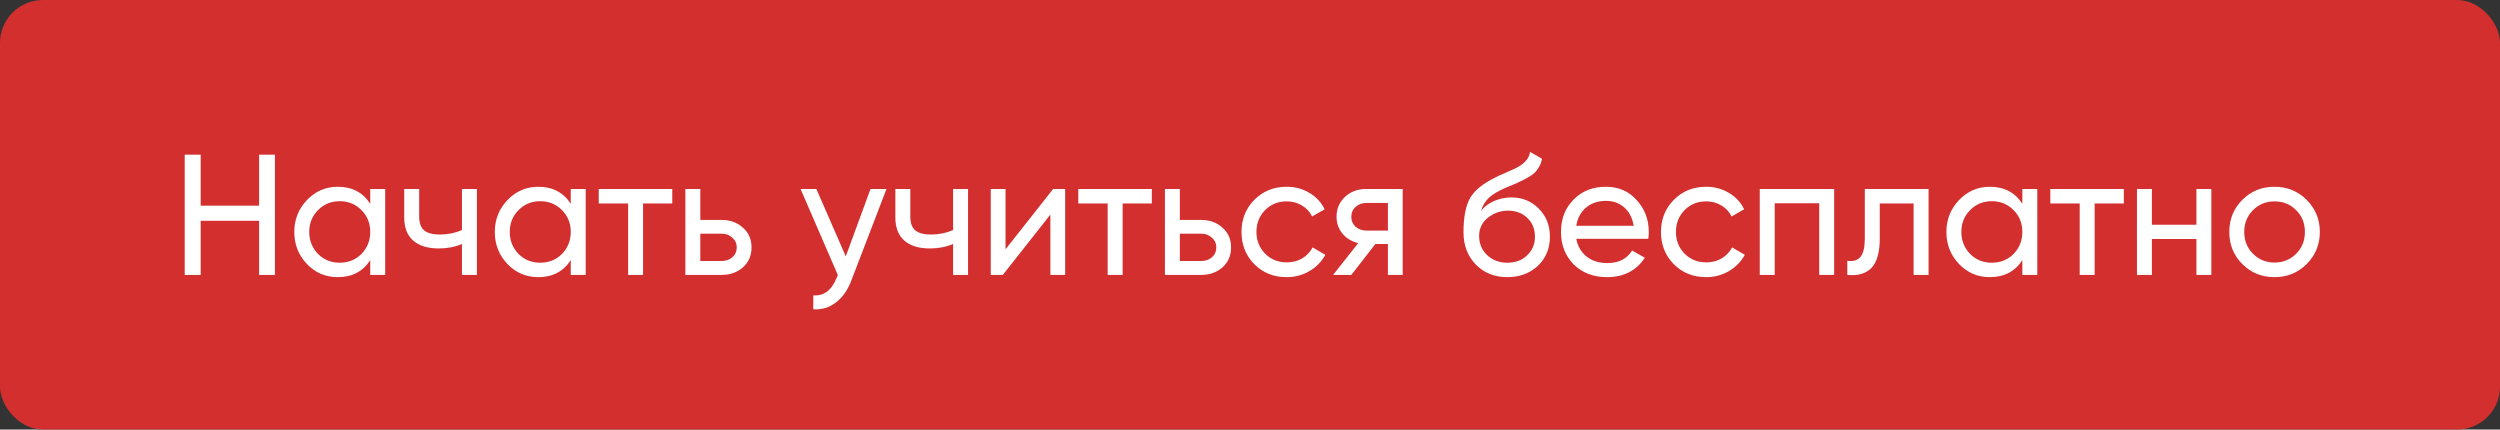 <?xml version="1.0" encoding="UTF-8"?> <svg xmlns="http://www.w3.org/2000/svg" width="291" height="50" viewBox="0 0 291 50" fill="none"><rect x="0" y="0" width="291" height="50" fill="#333333" stroke="none"/><rect width="291" height="50" rx="5" fill="#D32F2F"></rect><path d="M30.16 23.94V18H32V32H30.16V25.7H23.36V32H21.5V18H23.36V23.94H30.16ZM43.096 23.72V22H44.836V32H43.096V30.28C42.243 31.6 40.983 32.26 39.316 32.26C37.903 32.26 36.709 31.753 35.736 30.74C34.749 29.713 34.256 28.467 34.256 27C34.256 25.547 34.749 24.307 35.736 23.28C36.723 22.253 37.916 21.74 39.316 21.74C40.983 21.74 42.243 22.4 43.096 23.72ZM39.536 30.58C40.549 30.58 41.396 30.24 42.076 29.56C42.756 28.853 43.096 28 43.096 27C43.096 25.987 42.756 25.14 42.076 24.46C41.396 23.767 40.549 23.42 39.536 23.42C38.536 23.42 37.696 23.767 37.016 24.46C36.336 25.14 35.996 25.987 35.996 27C35.996 28 36.336 28.853 37.016 29.56C37.696 30.24 38.536 30.58 39.536 30.58ZM53.772 26.78V22H55.512V32H53.772V28.4C52.959 28.747 52.059 28.92 51.072 28.92C49.779 28.92 48.786 28.613 48.092 28C47.399 27.387 47.052 26.493 47.052 25.32V22H48.792V25.22C48.792 25.953 48.986 26.487 49.372 26.82C49.772 27.14 50.379 27.3 51.192 27.3C52.112 27.3 52.972 27.127 53.772 26.78ZM66.436 23.72V22H68.176V32H66.436V30.28C65.583 31.6 64.323 32.26 62.656 32.26C61.243 32.26 60.049 31.753 59.076 30.74C58.089 29.713 57.596 28.467 57.596 27C57.596 25.547 58.089 24.307 59.076 23.28C60.063 22.253 61.256 21.74 62.656 21.74C64.323 21.74 65.583 22.4 66.436 23.72ZM62.876 30.58C63.889 30.58 64.736 30.24 65.416 29.56C66.096 28.853 66.436 28 66.436 27C66.436 25.987 66.096 25.14 65.416 24.46C64.736 23.767 63.889 23.42 62.876 23.42C61.876 23.42 61.036 23.767 60.356 24.46C59.676 25.14 59.336 25.987 59.336 27C59.336 28 59.676 28.853 60.356 29.56C61.036 30.24 61.876 30.58 62.876 30.58ZM69.692 22H78.252V23.68H74.852V32H73.112V23.68H69.692V22ZM81.517 25.6H83.997C84.997 25.6 85.824 25.9 86.477 26.5C87.144 27.087 87.477 27.853 87.477 28.8C87.477 29.747 87.144 30.52 86.477 31.12C85.81 31.707 84.984 32 83.997 32H79.777V22H81.517V25.6ZM81.517 30.38H83.997C84.504 30.38 84.924 30.233 85.257 29.94C85.59 29.647 85.757 29.267 85.757 28.8C85.757 28.333 85.584 27.953 85.237 27.66C84.904 27.353 84.49 27.2 83.997 27.2H81.517V30.38ZM98.447 29.84L101.327 22H103.187L99.107 32.62C98.681 33.753 98.081 34.613 97.307 35.2C96.534 35.8 95.654 36.067 94.667 36V34.38C95.881 34.473 96.781 33.807 97.367 32.38L97.527 32.02L93.187 22H95.027L98.447 29.84ZM110.94 26.78V22H112.68V32H110.94V28.4C110.127 28.747 109.227 28.92 108.24 28.92C106.947 28.92 105.954 28.613 105.26 28C104.567 27.387 104.22 26.493 104.22 25.32V22H105.96V25.22C105.96 25.953 106.154 26.487 106.54 26.82C106.94 27.14 107.547 27.3 108.36 27.3C109.28 27.3 110.14 27.127 110.94 26.78ZM117.044 29.02L122.584 22H123.984V32H122.264V24.98L116.724 32H115.324V22H117.044V29.02ZM125.513 22H134.073V23.68H130.673V32H128.933V23.68H125.513V22ZM137.337 25.6H139.817C140.817 25.6 141.644 25.9 142.297 26.5C142.964 27.087 143.297 27.853 143.297 28.8C143.297 29.747 142.964 30.52 142.297 31.12C141.631 31.707 140.804 32 139.817 32H135.597V22H137.337V25.6ZM137.337 30.38H139.817C140.324 30.38 140.744 30.233 141.077 29.94C141.411 29.647 141.577 29.267 141.577 28.8C141.577 28.333 141.404 27.953 141.057 27.66C140.724 27.353 140.311 27.2 139.817 27.2H137.337V30.38ZM149.77 32.26C148.263 32.26 147.01 31.76 146.01 30.76C145.01 29.747 144.51 28.493 144.51 27C144.51 25.507 145.01 24.26 146.01 23.26C147.01 22.247 148.263 21.74 149.77 21.74C150.757 21.74 151.643 21.98 152.43 22.46C153.217 22.927 153.803 23.56 154.19 24.36L152.73 25.2C152.477 24.667 152.083 24.24 151.55 23.92C151.03 23.6 150.437 23.44 149.77 23.44C148.77 23.44 147.93 23.78 147.25 24.46C146.583 25.153 146.25 26 146.25 27C146.25 27.987 146.583 28.827 147.25 29.52C147.93 30.2 148.77 30.54 149.77 30.54C150.437 30.54 151.037 30.387 151.57 30.08C152.103 29.76 152.51 29.333 152.79 28.8L154.27 29.66C153.83 30.46 153.21 31.093 152.41 31.56C151.61 32.027 150.73 32.26 149.77 32.26ZM159.013 22H163.273V32H161.553V28.4H160.093L157.293 32H155.173L158.093 28.3C157.333 28.113 156.719 27.74 156.253 27.18C155.799 26.62 155.573 25.967 155.573 25.22C155.573 24.3 155.899 23.533 156.553 22.92C157.206 22.307 158.026 22 159.013 22ZM159.073 26.84H161.553V23.62H159.073C158.566 23.62 158.139 23.773 157.793 24.08C157.459 24.373 157.293 24.76 157.293 25.24C157.293 25.707 157.459 26.093 157.793 26.4C158.139 26.693 158.566 26.84 159.073 26.84ZM175.45 32.26C173.97 32.26 172.75 31.773 171.79 30.8C170.83 29.813 170.35 28.56 170.35 27.04C170.35 25.32 170.597 24.007 171.09 23.1C171.597 22.18 172.623 21.347 174.17 20.6C174.25 20.56 174.343 20.513 174.45 20.46C174.57 20.407 174.71 20.347 174.87 20.28C175.043 20.2 175.19 20.133 175.31 20.08L176.39 19.6C177.457 19.067 178.023 18.427 178.09 17.68L179.49 18.48C179.397 18.947 179.243 19.32 179.03 19.6C179.017 19.627 178.977 19.687 178.91 19.78C178.843 19.86 178.797 19.92 178.77 19.96C178.743 19.987 178.697 20.033 178.63 20.1C178.577 20.153 178.517 20.207 178.45 20.26C178.397 20.313 178.323 20.367 178.23 20.42C177.737 20.727 177.383 20.927 177.17 21.02C177.09 21.06 177.003 21.1 176.91 21.14C176.83 21.18 176.763 21.213 176.71 21.24C176.657 21.267 176.617 21.287 176.59 21.3L175.93 21.58L175.29 21.84C174.397 22.227 173.737 22.62 173.31 23.02C172.883 23.42 172.577 23.927 172.39 24.54C172.803 24.033 173.323 23.647 173.95 23.38C174.59 23.113 175.243 22.98 175.91 22.98C177.177 22.98 178.237 23.407 179.09 24.26C179.97 25.127 180.41 26.227 180.41 27.56C180.41 28.92 179.943 30.047 179.01 30.94C178.063 31.82 176.877 32.26 175.45 32.26ZM178.67 27.56C178.67 26.667 178.377 25.94 177.79 25.38C177.217 24.807 176.457 24.52 175.51 24.52C174.67 24.52 173.897 24.793 173.19 25.34C172.51 25.887 172.17 26.593 172.17 27.46C172.17 28.367 172.483 29.113 173.11 29.7C173.737 30.287 174.517 30.58 175.45 30.58C176.397 30.58 177.163 30.293 177.75 29.72C178.363 29.147 178.67 28.427 178.67 27.56ZM191.858 27.8H183.478C183.651 28.68 184.058 29.373 184.698 29.88C185.338 30.373 186.138 30.62 187.098 30.62C188.418 30.62 189.378 30.133 189.978 29.16L191.458 30C190.471 31.507 189.004 32.26 187.058 32.26C185.484 32.26 184.191 31.767 183.178 30.78C182.191 29.767 181.698 28.507 181.698 27C181.698 25.48 182.184 24.227 183.158 23.24C184.131 22.24 185.391 21.74 186.938 21.74C188.404 21.74 189.598 22.26 190.518 23.3C191.451 24.313 191.918 25.553 191.918 27.02C191.918 27.273 191.898 27.533 191.858 27.8ZM186.938 23.38C186.018 23.38 185.244 23.64 184.618 24.16C184.004 24.68 183.624 25.387 183.478 26.28H190.158C190.011 25.36 189.644 24.647 189.058 24.14C188.471 23.633 187.764 23.38 186.938 23.38ZM198.598 32.26C197.091 32.26 195.838 31.76 194.838 30.76C193.838 29.747 193.338 28.493 193.338 27C193.338 25.507 193.838 24.26 194.838 23.26C195.838 22.247 197.091 21.74 198.598 21.74C199.585 21.74 200.471 21.98 201.258 22.46C202.045 22.927 202.631 23.56 203.018 24.36L201.558 25.2C201.305 24.667 200.911 24.24 200.378 23.92C199.858 23.6 199.265 23.44 198.598 23.44C197.598 23.44 196.758 23.78 196.078 24.46C195.411 25.153 195.078 26 195.078 27C195.078 27.987 195.411 28.827 196.078 29.52C196.758 30.2 197.598 30.54 198.598 30.54C199.265 30.54 199.865 30.387 200.398 30.08C200.931 29.76 201.338 29.333 201.618 28.8L203.098 29.66C202.658 30.46 202.038 31.093 201.238 31.56C200.438 32.027 199.558 32.26 198.598 32.26ZM204.836 22H213.496V32H211.756V23.66H206.576V32H204.836V22ZM217.064 22H224.484V32H222.744V23.68H218.804V27.76C218.804 29.36 218.484 30.5 217.844 31.18C217.204 31.847 216.264 32.12 215.024 32V30.36C215.718 30.453 216.231 30.3 216.564 29.9C216.898 29.487 217.064 28.76 217.064 27.72V22ZM235.401 23.72V22H237.141V32H235.401V30.28C234.547 31.6 233.287 32.26 231.621 32.26C230.207 32.26 229.014 31.753 228.041 30.74C227.054 29.713 226.561 28.467 226.561 27C226.561 25.547 227.054 24.307 228.041 23.28C229.027 22.253 230.221 21.74 231.621 21.74C233.287 21.74 234.547 22.4 235.401 23.72ZM231.841 30.58C232.854 30.58 233.701 30.24 234.381 29.56C235.061 28.853 235.401 28 235.401 27C235.401 25.987 235.061 25.14 234.381 24.46C233.701 23.767 232.854 23.42 231.841 23.42C230.841 23.42 230.001 23.767 229.321 24.46C228.641 25.14 228.301 25.987 228.301 27C228.301 28 228.641 28.853 229.321 29.56C230.001 30.24 230.841 30.58 231.841 30.58ZM238.657 22H247.217V23.68H243.817V32H242.077V23.68H238.657V22ZM255.662 26.16V22H257.402V32H255.662V27.82H250.482V32H248.742V22H250.482V26.16H255.662ZM268.49 30.74C267.477 31.753 266.23 32.26 264.75 32.26C263.27 32.26 262.024 31.753 261.01 30.74C259.997 29.727 259.49 28.48 259.49 27C259.49 25.52 259.997 24.273 261.01 23.26C262.024 22.247 263.27 21.74 264.75 21.74C266.23 21.74 267.477 22.247 268.49 23.26C269.517 24.287 270.03 25.533 270.03 27C270.03 28.467 269.517 29.713 268.49 30.74ZM264.75 30.56C265.75 30.56 266.59 30.22 267.27 29.54C267.95 28.86 268.29 28.013 268.29 27C268.29 25.987 267.95 25.14 267.27 24.46C266.59 23.78 265.75 23.44 264.75 23.44C263.764 23.44 262.93 23.78 262.25 24.46C261.57 25.14 261.23 25.987 261.23 27C261.23 28.013 261.57 28.86 262.25 29.54C262.93 30.22 263.764 30.56 264.75 30.56Z" fill="white"></path></svg> 